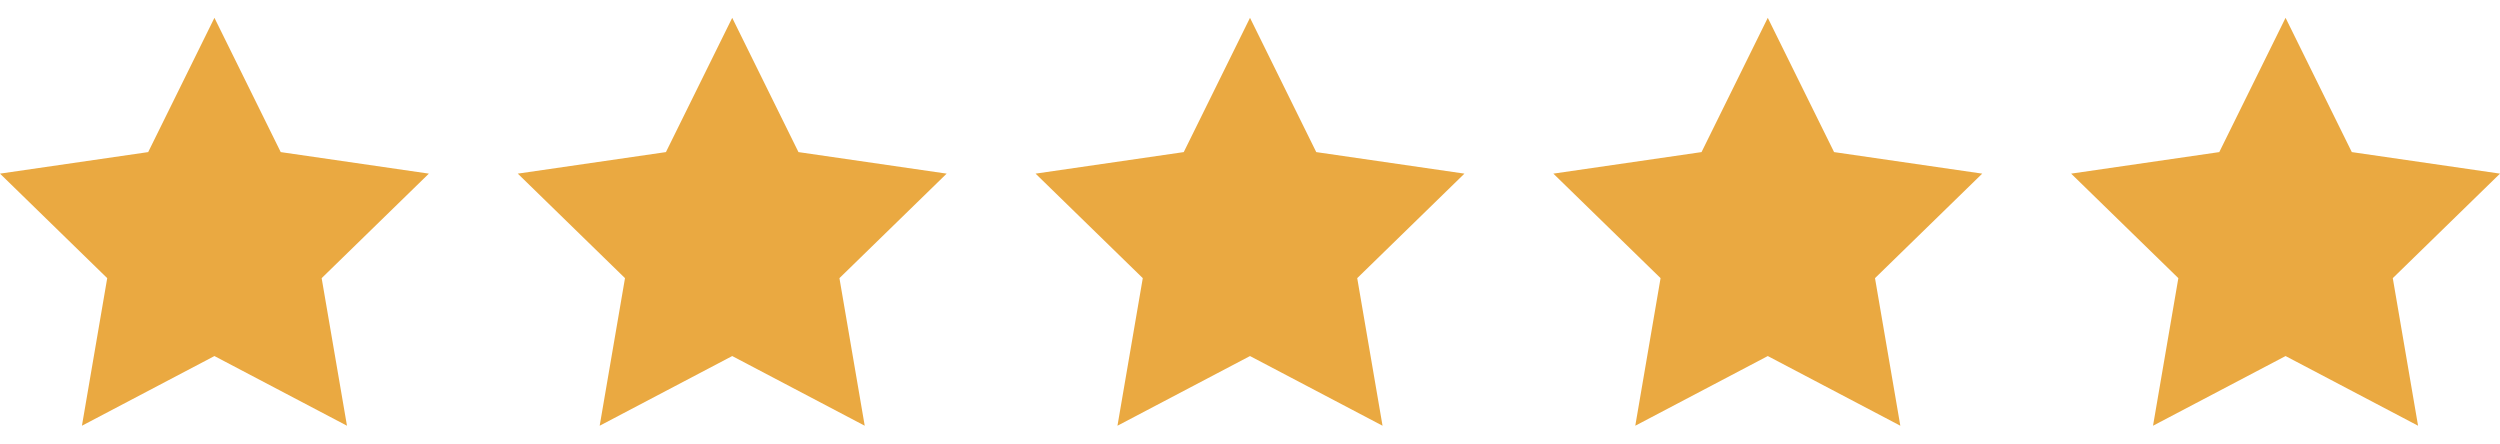 <svg width="62" height="11" enable-background="new 0 0 100 100" version="1.1" viewBox="0 0 62 11" xmlns="http://www.w3.org/2000/svg"><g fill="#eaa941"><polygon transform="translate(-18.886,-44.5)" points="57.409 48.806 60.068 51.398 59.441 55.058 62.727 53.33 66.014 55.058 65.386 51.398 68.045 48.806 64.371 48.272 62.727 44.942 61.084 48.272"/><polygon transform="translate(-18.773,-44.5)" points="80.773 48.806 77.098 48.272 75.455 44.942 73.811 48.272 70.137 48.806 72.796 51.398 72.168 55.058 75.455 53.33 78.741 55.058 78.114 51.398"/><polygon transform="translate(-19.227,-44.5)" points="22.902 48.272 19.227 48.806 21.886 51.398 21.259 55.058 24.545 53.33 27.832 55.058 27.204 51.398 29.863 48.806 26.189 48.272 24.545 44.942"/><polygon transform="translate(-19.114,-44.5)" points="31.955 48.806 34.614 51.398 33.986 55.058 37.273 53.33 40.559 55.058 39.932 51.398 42.591 48.806 38.916 48.272 37.273 44.942 35.629 48.272"/><polygon transform="translate(-19 -44.5)" points="44.682 48.806 47.341 51.398 46.713 55.058 50 53.33 53.287 55.058 52.659 51.398 55.318 48.806 51.643 48.272 50 44.942 48.357 48.272"/></g></svg>
